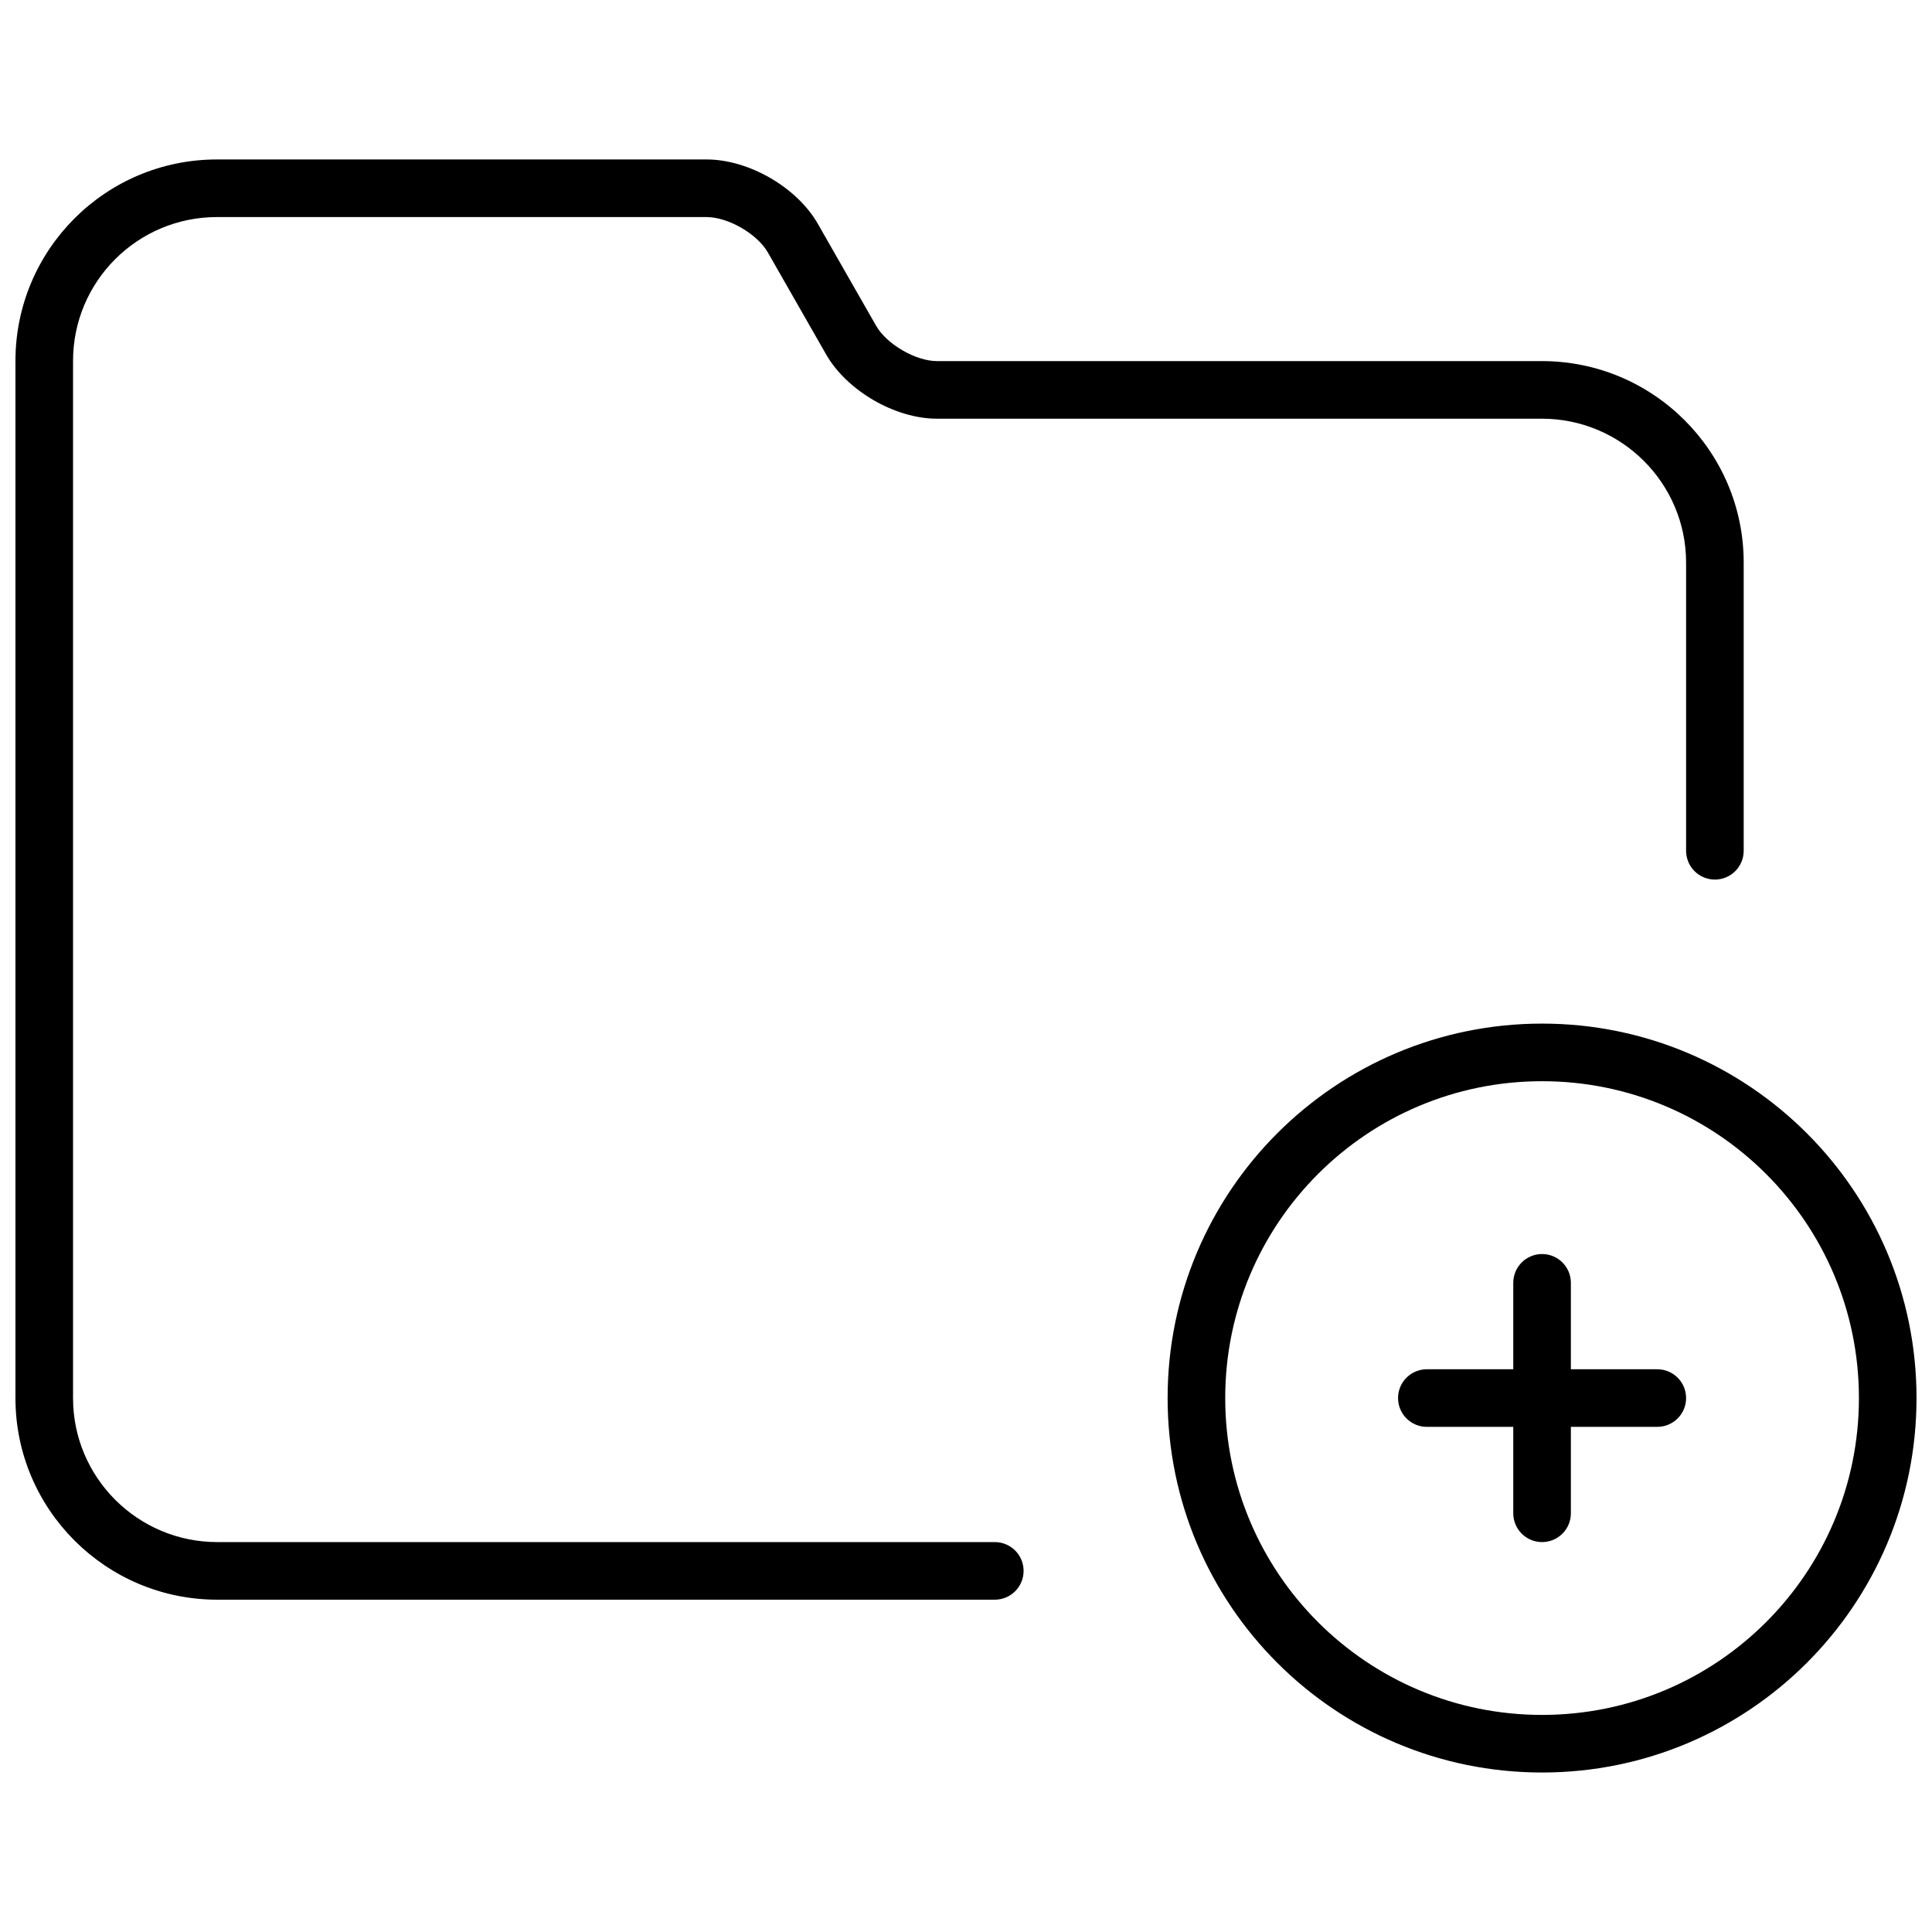 <?xml version="1.0" encoding="UTF-8"?>
<!-- Uploaded to: ICON Repo, www.svgrepo.com, Generator: ICON Repo Mixer Tools -->
<svg width="800px" height="800px" version="1.1" viewBox="144 144 512 512" xmlns="http://www.w3.org/2000/svg">
 <defs>
  <clipPath id="a">
   <path d="m148.09 186h503.81v428h-503.81z"/>
  </clipPath>
 </defs>
 <g clip-path="url(#a)">
  <path d="m453.43 514.5c0-54.809 44.422-99.234 99.234-99.234 54.809 0 99.234 44.422 99.234 99.234 0 54.809-44.422 99.234-99.234 99.234-54.809 0-99.234-44.422-99.234-99.234zm15.266 0c0 46.383 37.59 83.969 83.969 83.969 46.383 0 83.969-37.59 83.969-83.969s-37.59-83.969-83.969-83.969c-46.383 0-83.969 37.59-83.969 83.969zm76.336-7.633v-22.902c0-4.215 3.418-7.633 7.633-7.633 4.215 0 7.633 3.418 7.633 7.633v22.902h22.902c4.215 0 7.633 3.418 7.633 7.633s-3.418 7.633-7.633 7.633h-22.902v22.902c0 4.215-3.418 7.633-7.633 7.633-4.215 0-7.633-3.418-7.633-7.633v-22.902h-22.902c-4.215 0-7.633-3.418-7.633-7.633s3.418-7.633 7.633-7.633zm-137.4 45.801c4.215 0 7.633 3.418 7.633 7.633 0 4.215-3.418 7.633-7.633 7.633h-206.06c-29.516 0-53.477-23.941-53.477-53.402v-274.89c0-29.484 23.902-53.383 53.391-53.383h129.77c11.184 0 23.957 7.383 29.48 17.055l15.441 27.016c2.797 4.898 10.504 9.363 16.117 9.363h160.32c29.52 0 53.484 23.941 53.484 53.398v76.371c0 4.215-3.418 7.633-7.633 7.633s-7.633-3.418-7.633-7.633v-76.371c0-21.023-17.129-38.133-38.219-38.133h-160.32c-11.09 0-23.855-7.398-29.375-17.055l-15.438-27.016c-2.805-4.906-10.512-9.363-16.227-9.363h-129.77c-21.059 0-38.125 17.066-38.125 38.117v274.89c0 21.023 17.125 38.137 38.211 38.137z" fill-rule="evenodd"/>
 </g>
</svg>